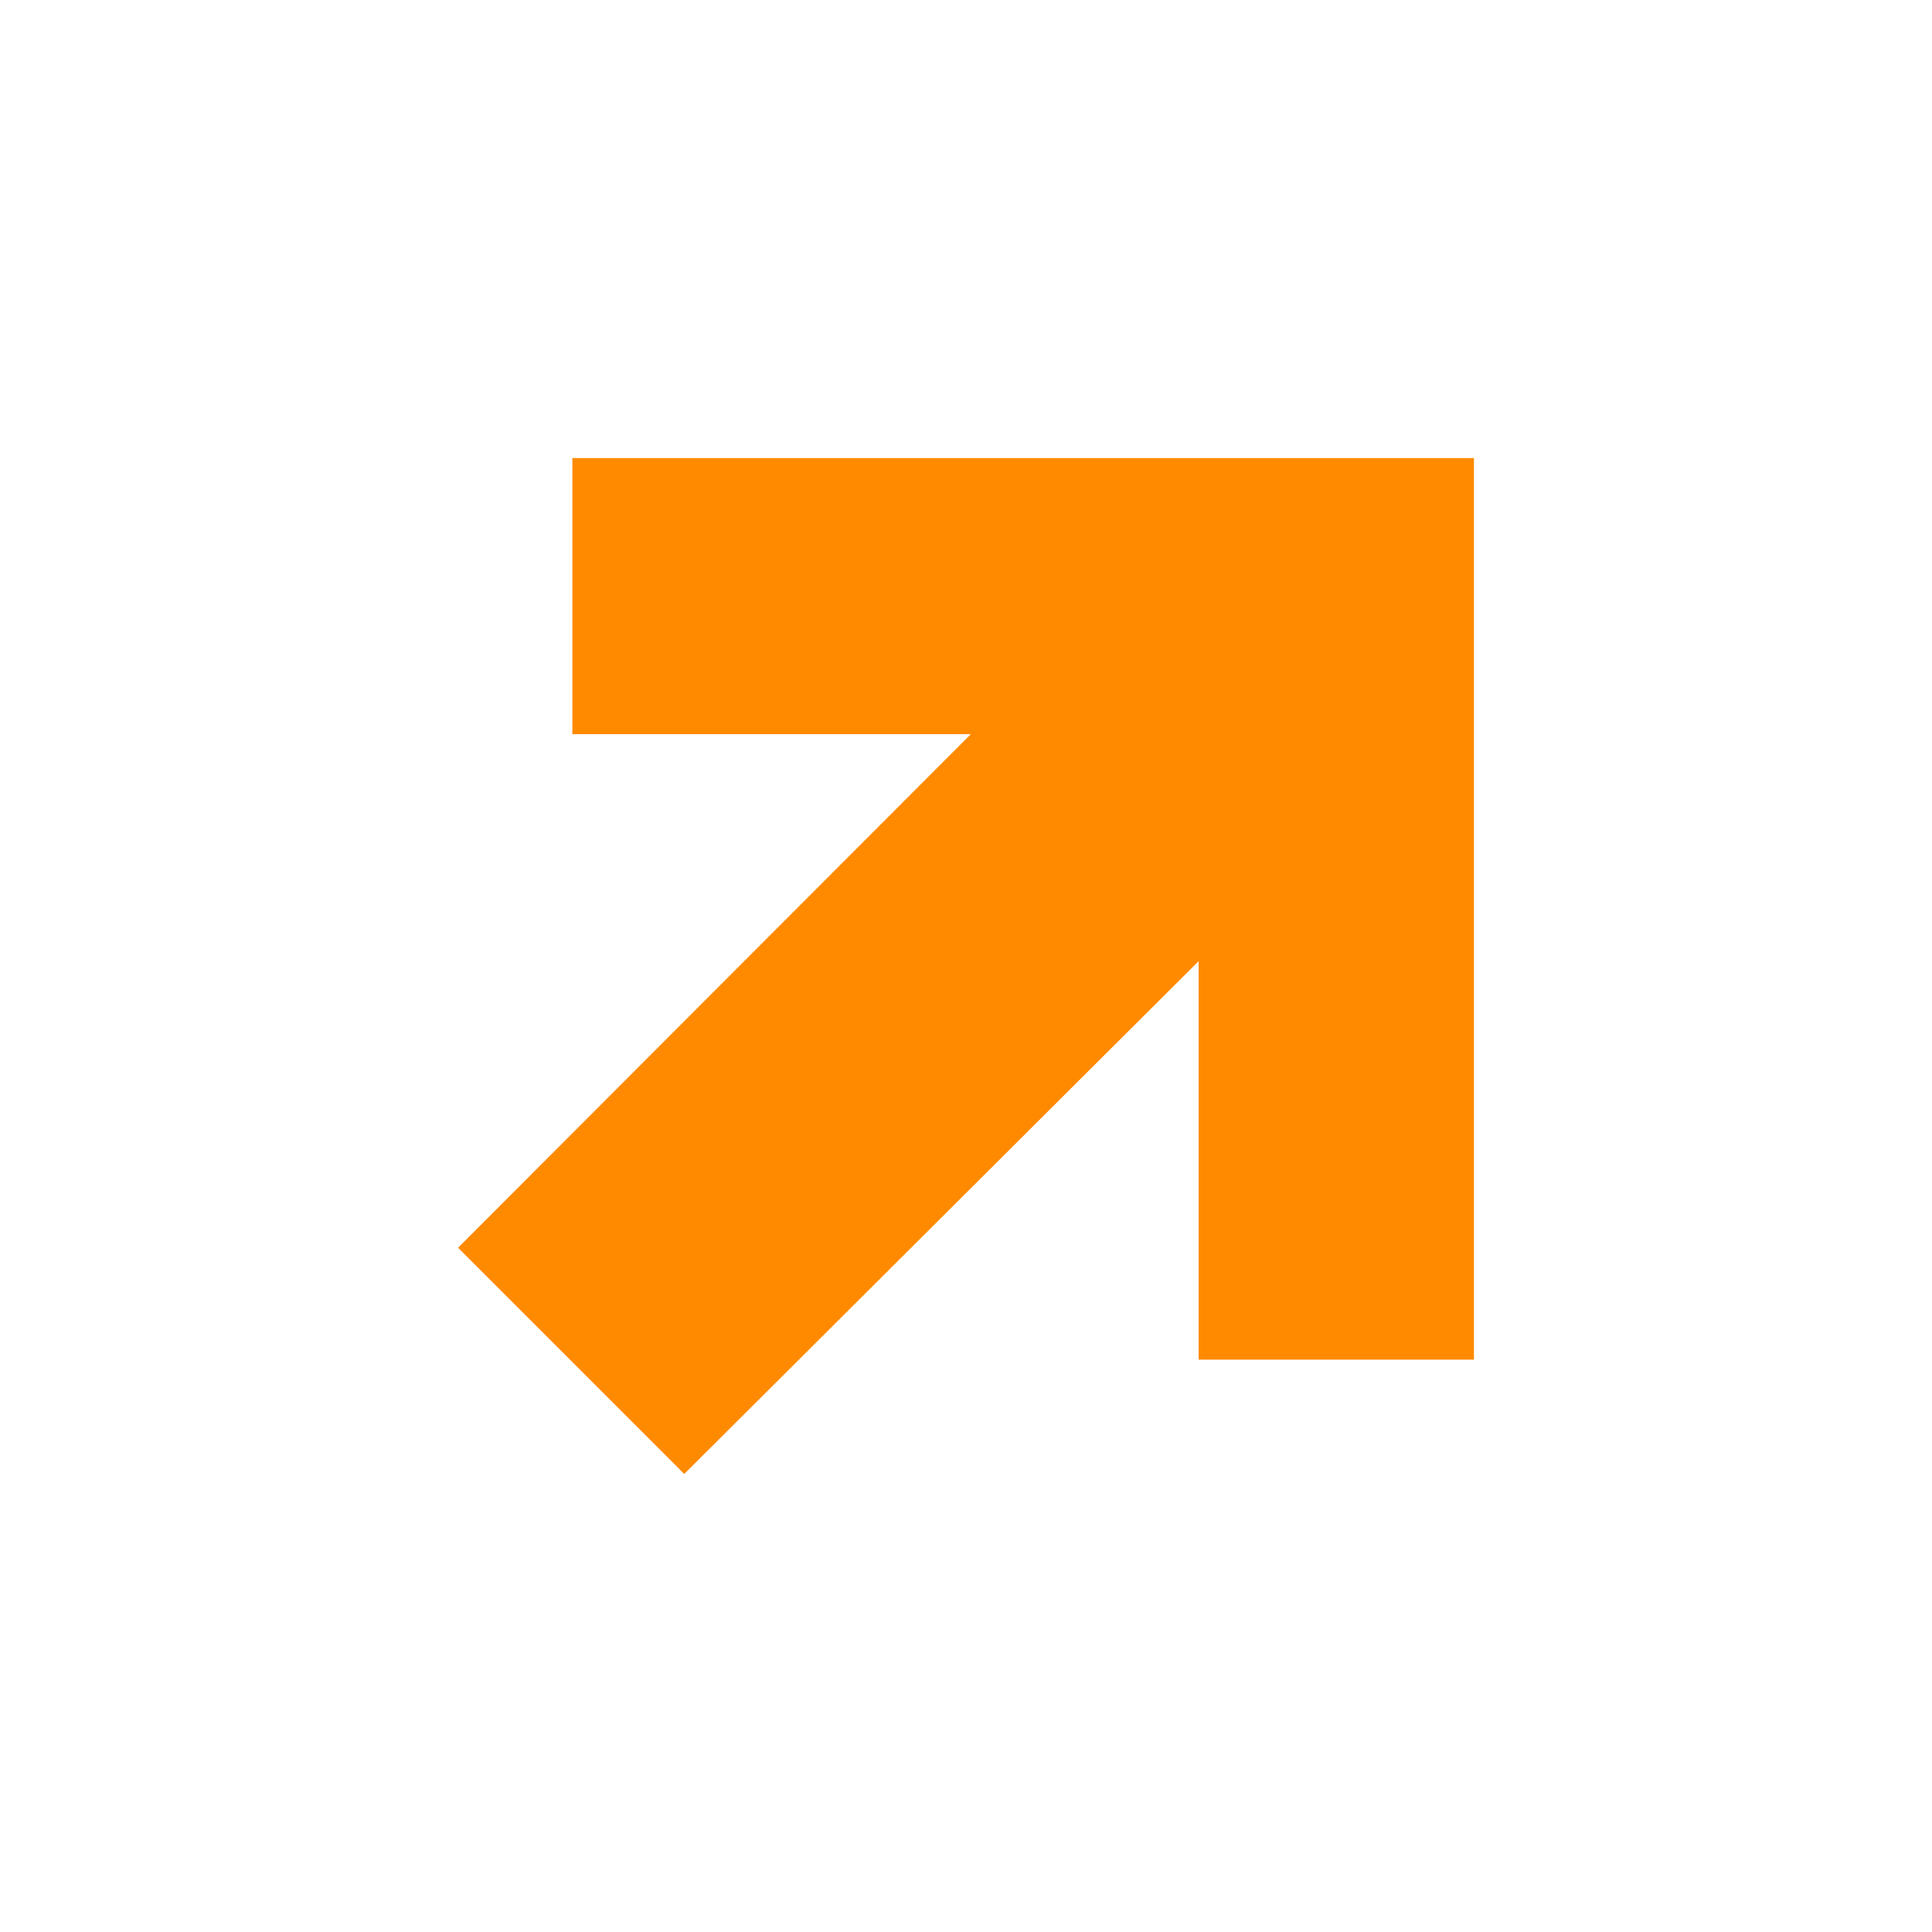 <?xml version="1.0" encoding="UTF-8"?> <svg xmlns="http://www.w3.org/2000/svg" width="72" height="72" viewBox="0 0 72 72" fill="none"> <path d="M25.5 54.93L17.07 46.5L36.18 27.36H21.33V17.07H54.93V50.67H44.67V35.82L25.5 54.93Z" fill="#FF8A00"></path> </svg> 